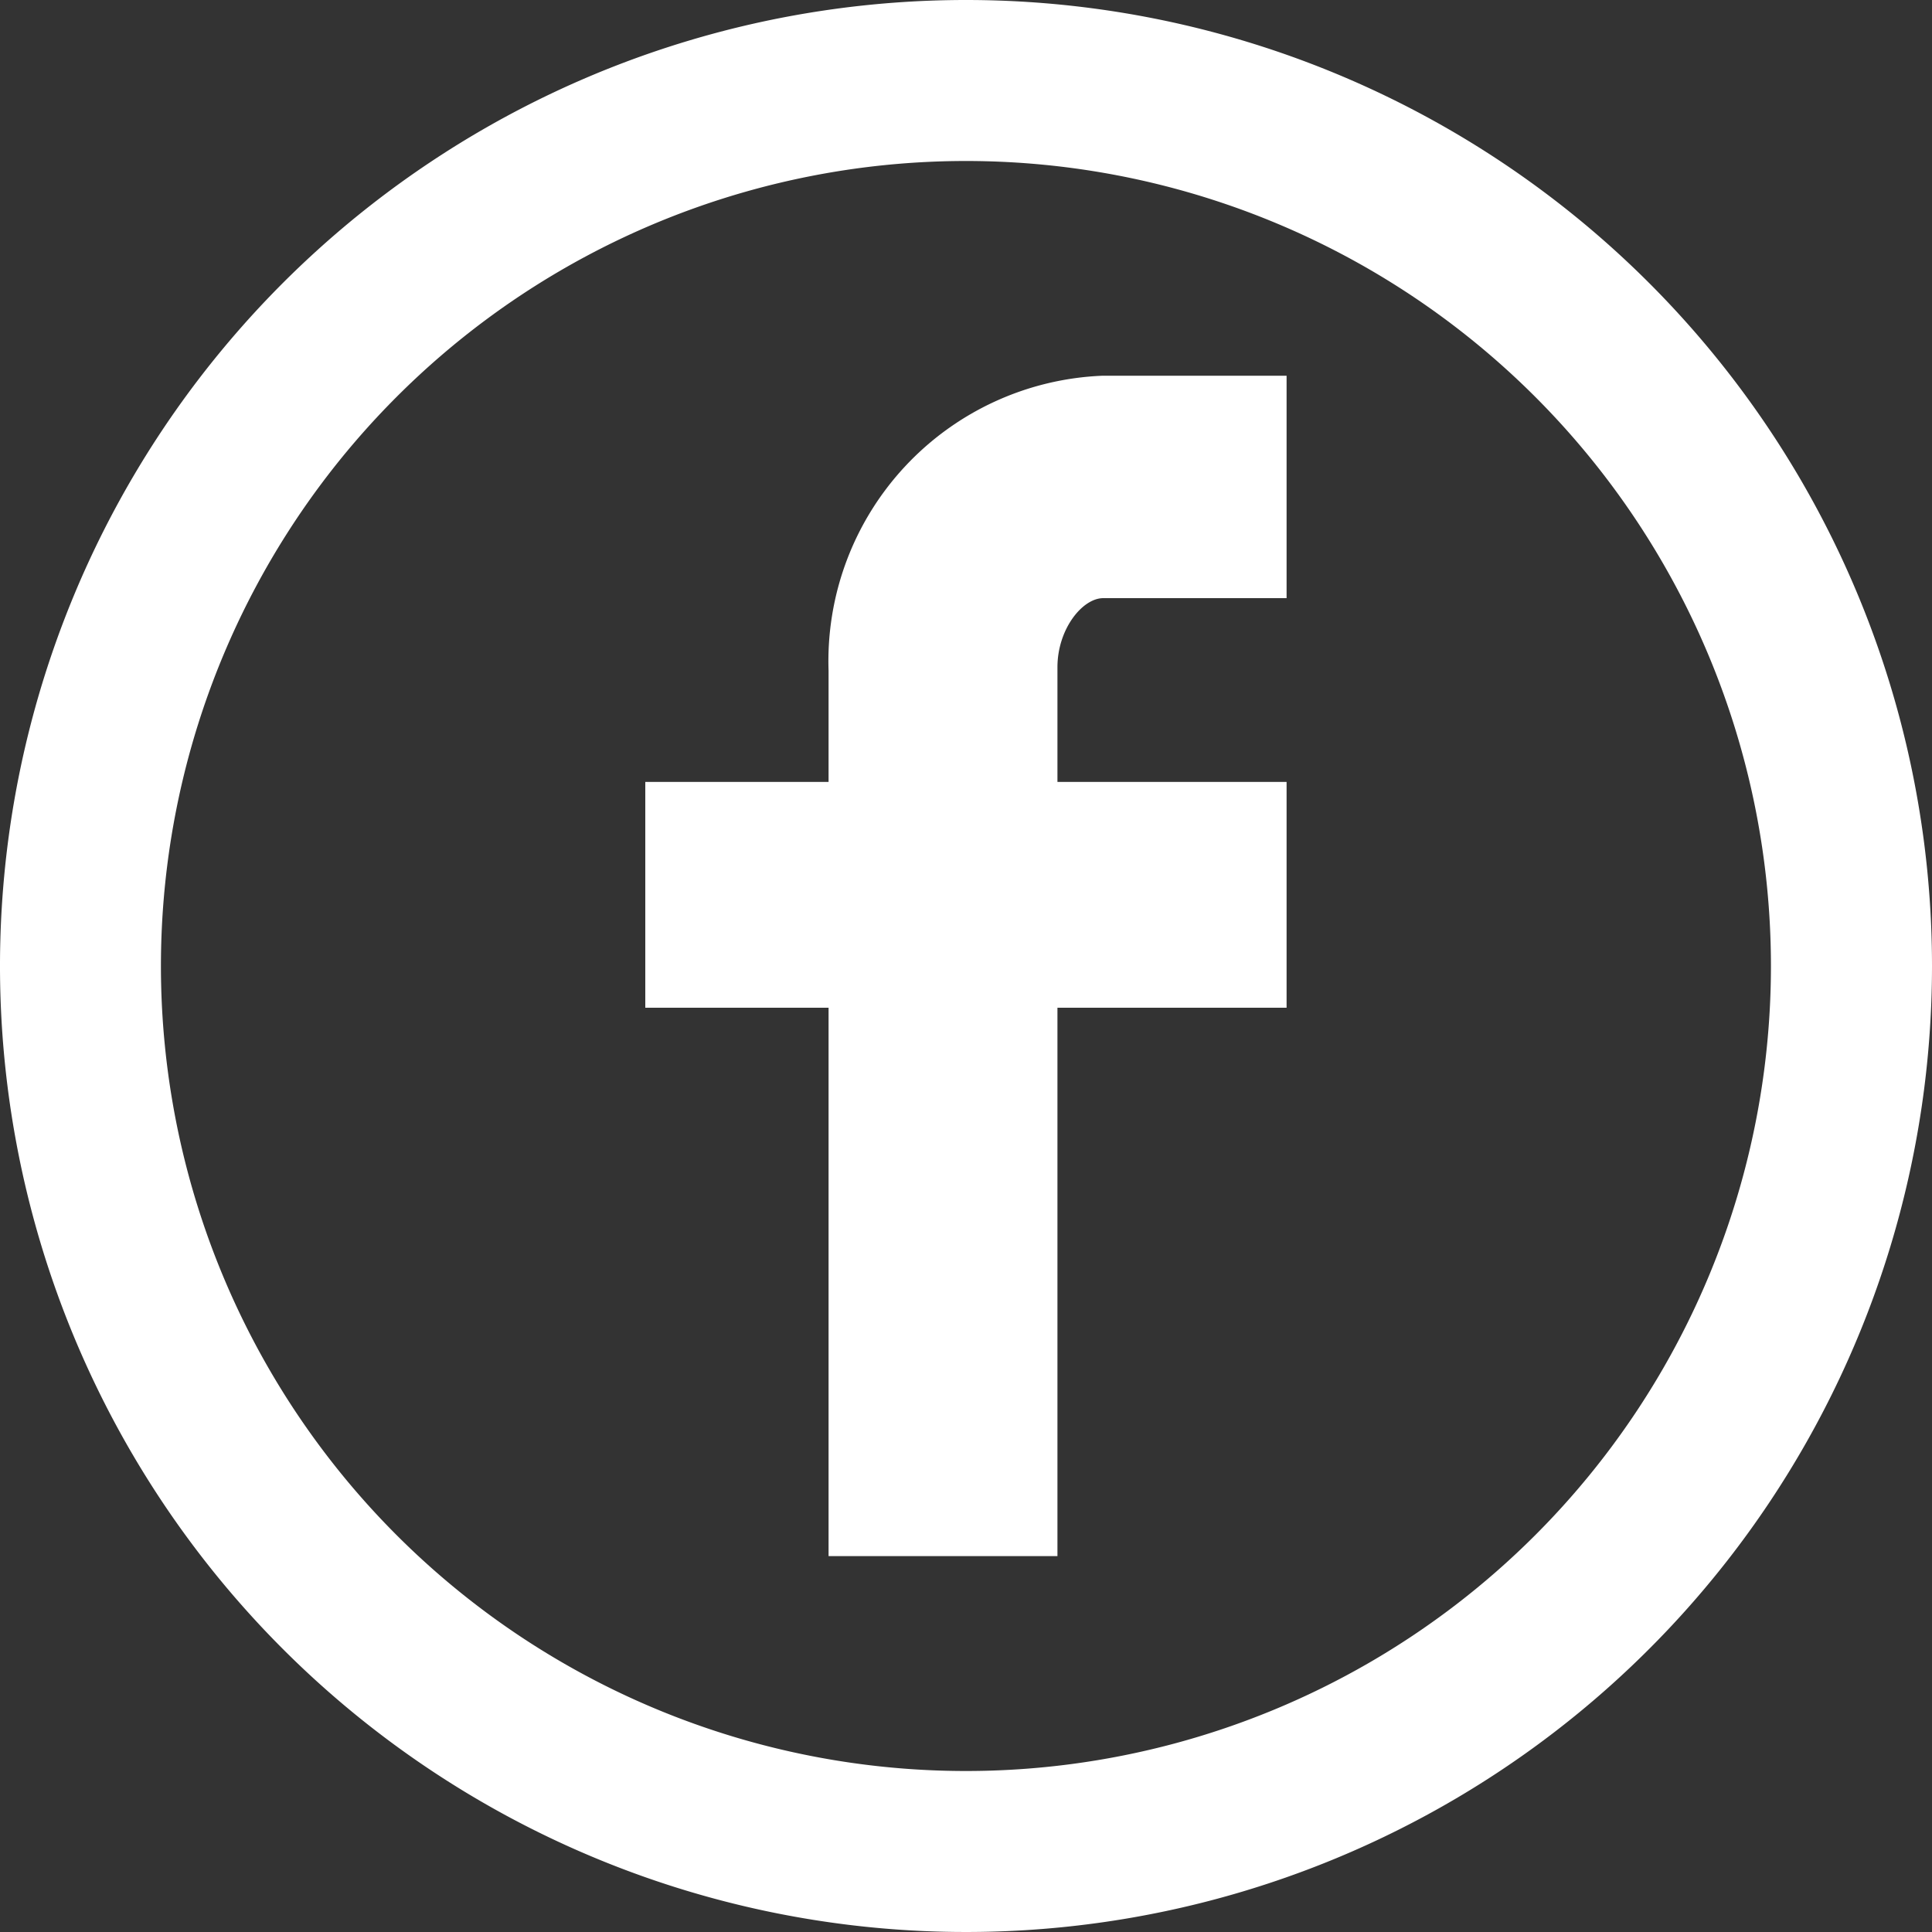 <svg xmlns="http://www.w3.org/2000/svg" xmlns:xlink="http://www.w3.org/1999/xlink" width="30" height="30" viewBox="0 0 30 30"><rect x="0" y="0" width="30" height="30" fill="#333333" stroke="none"/><defs><style>.a{fill:#fff;}.b{clip-path:url(#a);}</style><clipPath id="a"><path class="a" d="M0,22.538H30v-30H0Z" transform="translate(0 7.462)"/></clipPath></defs><g transform="translate(0 7.462)"><g class="b" transform="translate(0 -7.462)"><g transform="translate(10.02 5.834)"><path class="a" d="M2.138,3.443V5.168H-.708V8.674H2.138v8.515H5.692V8.674H9.25V5.168H5.692V3.387c0-.591.386-1.073.712-1.073H9.25V-1.14H6.4A4.435,4.435,0,0,0,2.138,3.443" transform="translate(0.708 1.14)"/></g><g transform="translate(0 0)"><path class="a" d="M11.269,0a15,15,0,1,0,15,15,15,15,0,0,0-15-15m0,27.5A12.5,12.5,0,1,1,23.768,15a12.5,12.5,0,0,1-12.5,12.5" transform="translate(3.731)"/></g></g></g></svg>